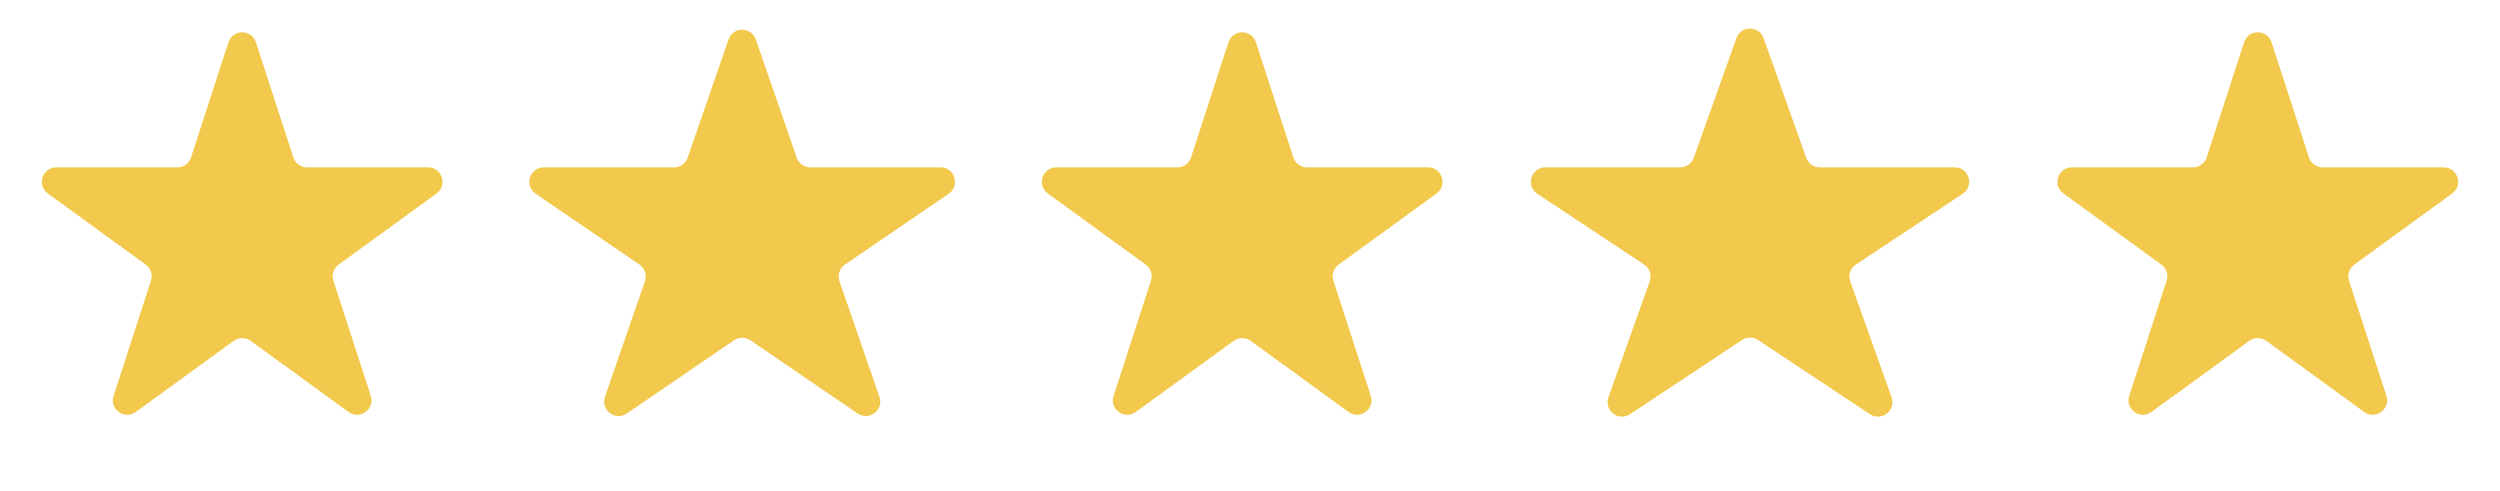 <svg xmlns="http://www.w3.org/2000/svg" width="173" height="34" viewBox="0 0 173 34" fill="none"><path d="M15.808 2.927C16.108 2.006 17.411 2.006 17.71 2.927L20.298 10.889C20.431 11.302 20.815 11.58 21.249 11.58H29.621C30.59 11.58 30.992 12.82 30.209 13.389L23.435 18.311C23.085 18.565 22.938 19.017 23.072 19.428L25.659 27.391C25.959 28.312 24.904 29.078 24.12 28.509L17.347 23.588C16.997 23.333 16.522 23.333 16.172 23.588L9.398 28.509C8.615 29.078 7.56 28.312 7.86 27.391L10.447 19.428C10.581 19.017 10.434 18.565 10.083 18.311L3.31 13.389C2.526 12.82 2.929 11.58 3.898 11.58H12.27C12.703 11.58 13.087 11.302 13.221 10.889L15.808 2.927Z" fill="#F2C94C"></path><path d="M50.414 2.732C50.725 1.835 51.994 1.835 52.304 2.732L55.132 10.907C55.271 11.31 55.651 11.58 56.077 11.58H65.088C66.072 11.58 66.464 12.852 65.651 13.406L58.471 18.307C58.099 18.561 57.943 19.033 58.09 19.46L60.858 27.461C61.173 28.371 60.145 29.157 59.349 28.614L51.923 23.546C51.583 23.314 51.136 23.314 50.796 23.546L43.37 28.614C42.574 29.157 41.546 28.371 41.861 27.461L44.629 19.46C44.776 19.033 44.62 18.561 44.247 18.307L37.067 13.406C36.255 12.852 36.647 11.58 37.631 11.58H46.642C47.068 11.58 47.447 11.31 47.587 10.907L50.414 2.732Z" fill="#F2C94C"></path><path d="M85.008 2.927C85.308 2.006 86.611 2.006 86.91 2.927L89.498 10.889C89.631 11.302 90.015 11.58 90.449 11.58H98.821C99.79 11.58 100.192 12.82 99.409 13.389L92.635 18.311C92.285 18.565 92.138 19.017 92.272 19.428L94.859 27.391C95.159 28.312 94.104 29.078 93.32 28.509L86.547 23.588C86.197 23.333 85.722 23.333 85.371 23.588L78.598 28.509C77.815 29.078 76.76 28.312 77.059 27.391L79.647 19.428C79.781 19.017 79.634 18.565 79.283 18.311L72.51 13.389C71.726 12.82 72.129 11.58 73.098 11.58H81.47C81.903 11.58 82.287 11.302 82.421 10.889L85.008 2.927Z" fill="#F2C94C"></path><path d="M120.158 2.643C120.474 1.758 121.726 1.758 122.042 2.643L124.99 10.916C125.132 11.315 125.509 11.58 125.932 11.58H135.261C136.252 11.58 136.64 12.867 135.814 13.414L128.43 18.305C128.047 18.559 127.886 19.042 128.04 19.475L130.897 27.492C131.22 28.397 130.204 29.192 129.403 28.661L121.652 23.527C121.317 23.305 120.883 23.305 120.548 23.527L112.797 28.661C111.996 29.192 110.98 28.397 111.303 27.492L114.16 19.475C114.314 19.042 114.153 18.559 113.77 18.305L106.386 13.414C105.56 12.867 105.948 11.58 106.939 11.58H116.268C116.691 11.58 117.068 11.315 117.21 10.916L120.158 2.643Z" fill="#F2C94C"></path><path d="M155.29 2.927C155.589 2.006 156.892 2.006 157.192 2.927L159.779 10.889C159.913 11.302 160.297 11.58 160.73 11.58H169.102C170.071 11.58 170.474 12.82 169.69 13.389L162.917 18.311C162.566 18.565 162.419 19.017 162.553 19.428L165.14 27.391C165.44 28.312 164.385 29.078 163.602 28.509L156.828 23.588C156.478 23.333 156.003 23.333 155.653 23.588L148.88 28.509C148.096 29.078 147.041 28.312 147.341 27.391L149.928 19.428C150.062 19.017 149.915 18.565 149.565 18.311L142.791 13.389C142.008 12.82 142.41 11.58 143.379 11.58H151.751C152.185 11.58 152.569 11.302 152.702 10.889L155.29 2.927Z" fill="#F2C94C"></path></svg>